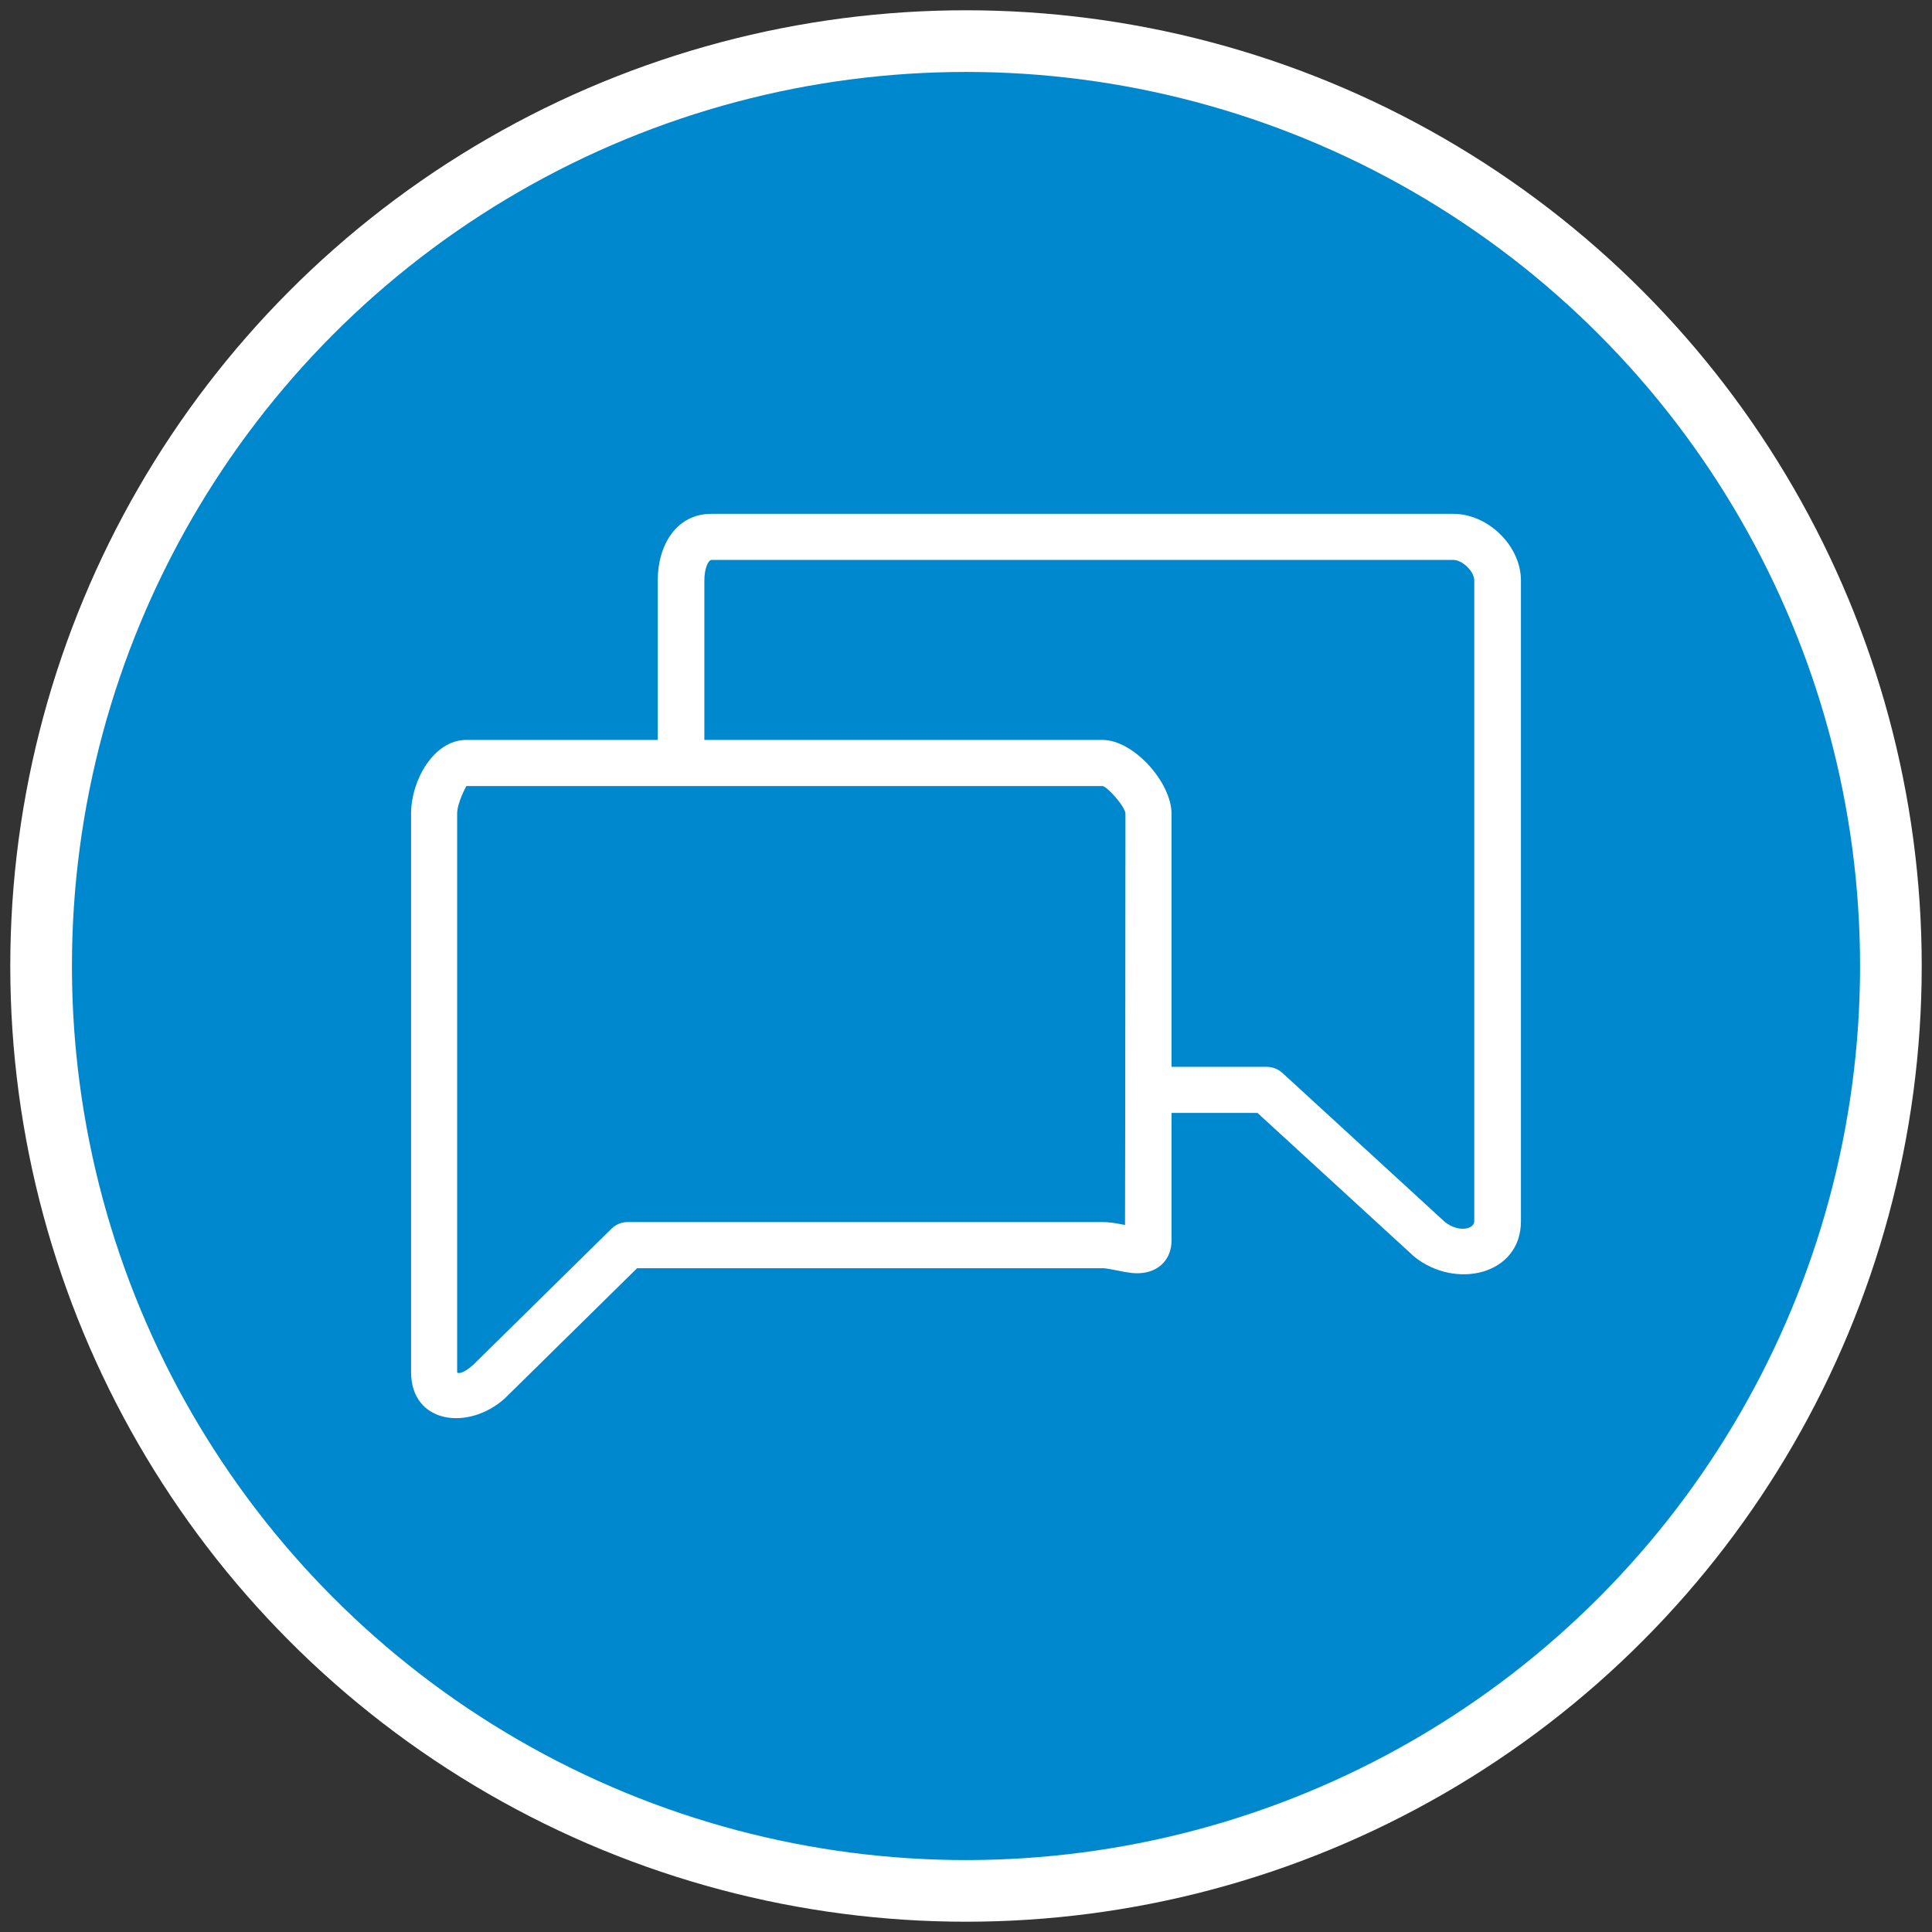 <?xml version="1.0" encoding="UTF-8"?>
<svg width="94px" height="94px" viewBox="0 0 94 94" version="1.1" xmlns="http://www.w3.org/2000/svg" xmlns:xlink="http://www.w3.org/1999/xlink">
    <rect x="0" y="0" width="94" height="94" fill="#333333" stroke="none"/>
    <!-- Generator: Sketch 52.2 (67145) - http://www.bohemiancoding.com/sketch -->
    <title>Icon-Advising</title>
    <desc>Created with Sketch.</desc>
    <g id="Current-Students" stroke="none" stroke-width="1" fill="none" fill-rule="evenodd">
        <g id="AB-CC-CurrentStudents-Desktop-V1-R1" transform="translate(-283, -1227)">
            <g id="04-/-PORTAL" transform="translate(0, 1160)">
                <g id="GetStarted-Card2" transform="translate(149, 69)">
                    <g id="Icon-Advising" transform="translate(136, 0)">
                        <circle id="Oval-4-Copy" stroke="#FFFFFF" stroke-width="3" fill="#0088CE" cx="45" cy="45" r="45"></circle>
                        <g id="Shapes" transform="translate(18, 23)" fill="#FFFFFF" fill-rule="nonzero">
                            <path d="M10.998,36.703 L4.562,43.037 C2.788,44.635 0,44.268 0,41.754 L0,14.592 C0,12.977 1.097,11 2.691,11 L33.636,11 C35.159,11 37,13.073 37,14.592 L37,35.356 C37,36.251 36.401,36.851 35.574,36.935 C35.203,36.972 34.972,36.938 34.295,36.802 C34.222,36.788 34.222,36.788 34.151,36.774 C33.898,36.724 33.741,36.703 33.636,36.703 L10.998,36.703 Z M34.758,14.592 C34.758,14.258 33.858,13.245 33.636,13.245 L2.691,13.245 C2.69,13.245 2.242,14.052 2.242,14.592 L2.242,41.754 C2.242,41.839 2.502,41.873 3.026,41.403 L9.753,34.78 C9.963,34.574 10.245,34.458 10.539,34.458 L33.636,34.458 C33.922,34.458 34.195,34.495 34.579,34.57 C34.66,34.586 34.66,34.586 34.737,34.602 C34.742,34.602 34.749,27.932 34.758,14.592 Z" id="Shape"></path>
                            <path d="M35.838,29.148 C35.211,29.148 35.211,26.906 35.838,26.906 L41.627,26.906 C41.914,26.906 42.189,27.013 42.399,27.206 L50.292,34.447 C50.958,34.985 51.73,34.807 51.73,34.417 L51.73,3.251 C51.73,2.795 51.15,2.242 50.708,2.242 L14.611,2.242 C14.484,2.242 14.27,2.602 14.27,3.251 L14.27,12.332 C14.27,12.951 12,12.951 12,12.332 L12,3.251 C12,1.526 12.906,0 14.611,0 L50.708,0 C52.386,0 54,1.539 54,3.251 L54,34.417 C54,37.031 50.816,37.767 48.801,36.136 L41.181,29.148 L35.838,29.148 Z" id="Shape"></path>
                        </g>
                    </g>
                </g>
            </g>
        </g>
    </g>
</svg>